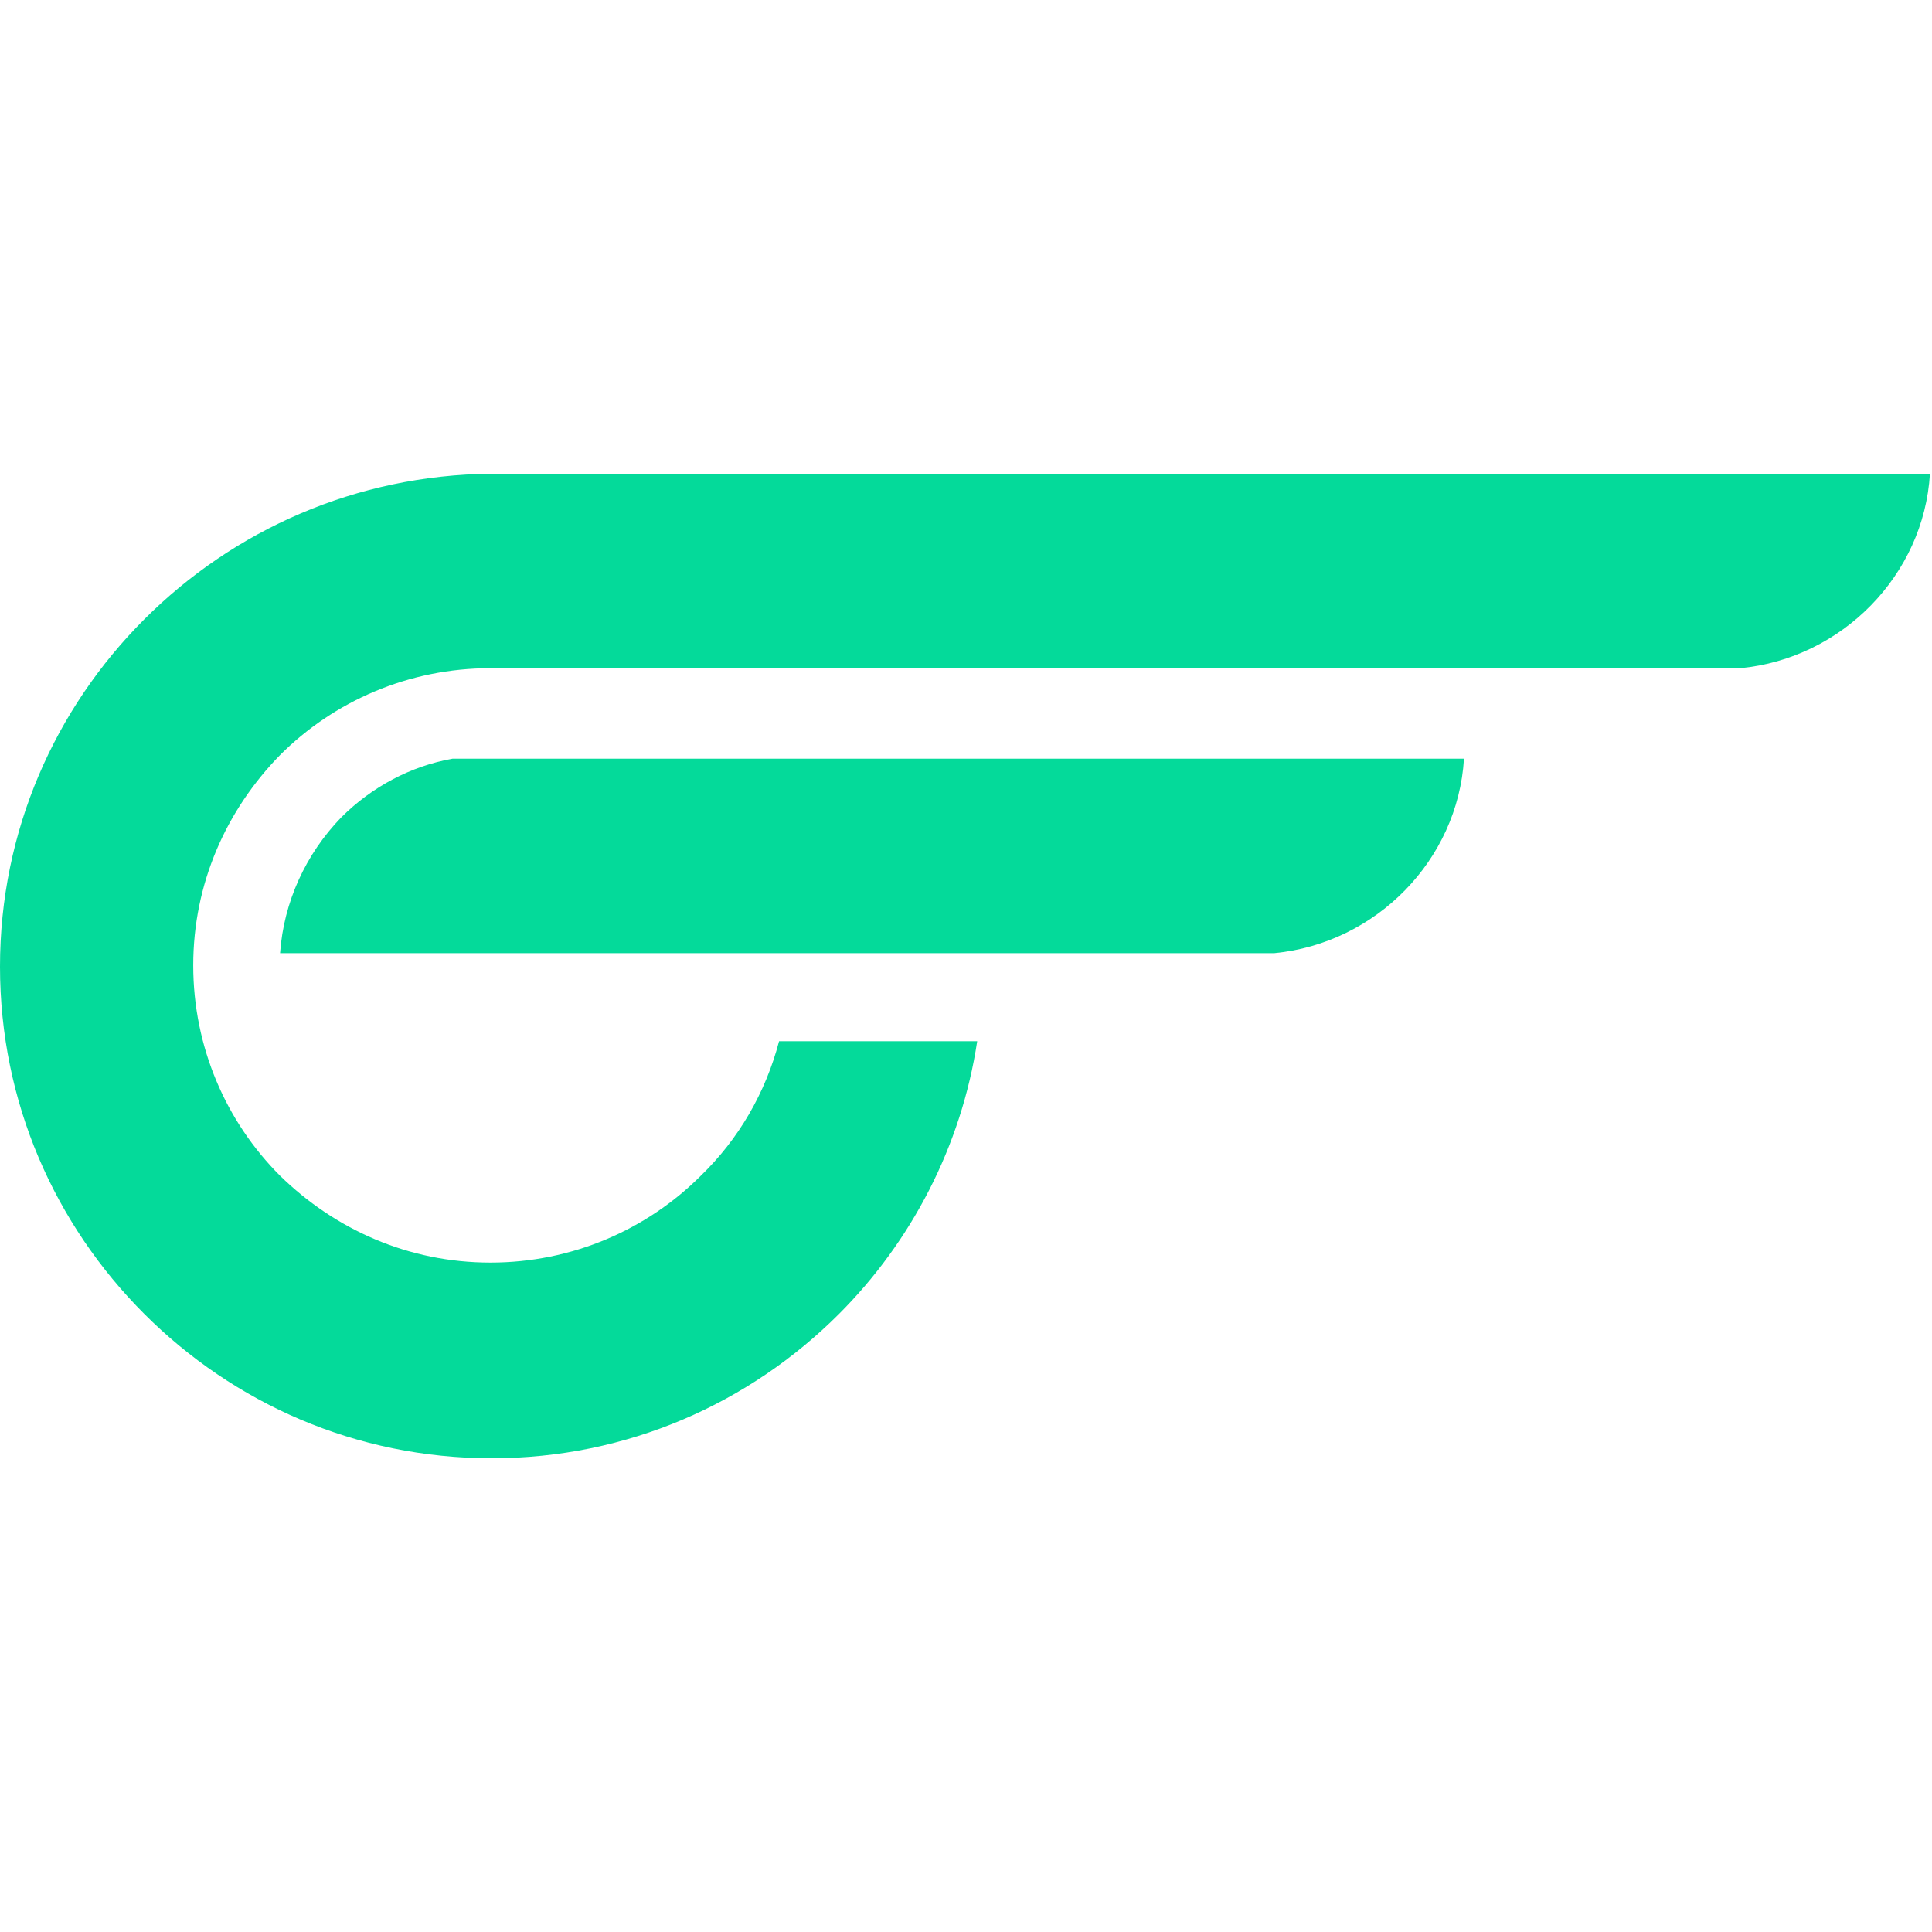<svg width="145" height="145" viewBox="0 0 145 145" fill="none" xmlns="http://www.w3.org/2000/svg">
<path d="M58.471 78.145C57.461 82.001 55.442 85.489 52.596 88.242C48.557 92.281 42.958 94.76 36.808 94.76C30.658 94.76 25.151 92.281 21.02 88.242C16.981 84.204 14.503 78.604 14.503 72.454C14.503 66.304 16.981 60.797 21.02 56.666C25.059 52.627 30.658 50.149 36.808 50.149H126.396H130.619C138.237 49.415 144.387 43.173 144.846 35.554H36.9C26.711 35.646 17.532 39.777 10.831 46.477C4.131 53.178 0 62.357 0 72.546C0 82.735 4.131 91.914 10.831 98.615C17.532 105.315 26.711 109.446 36.9 109.446C47.089 109.446 56.268 105.315 62.969 98.615C68.384 93.199 72.148 86.039 73.341 78.145H58.471ZM21.02 71.536H91.424H95.646C103.265 70.802 109.415 64.56 109.874 56.941H33.963C30.842 57.492 27.904 59.053 25.61 61.347C22.948 64.101 21.296 67.681 21.02 71.536Z" fill="#04DA9A"/>
</svg>
